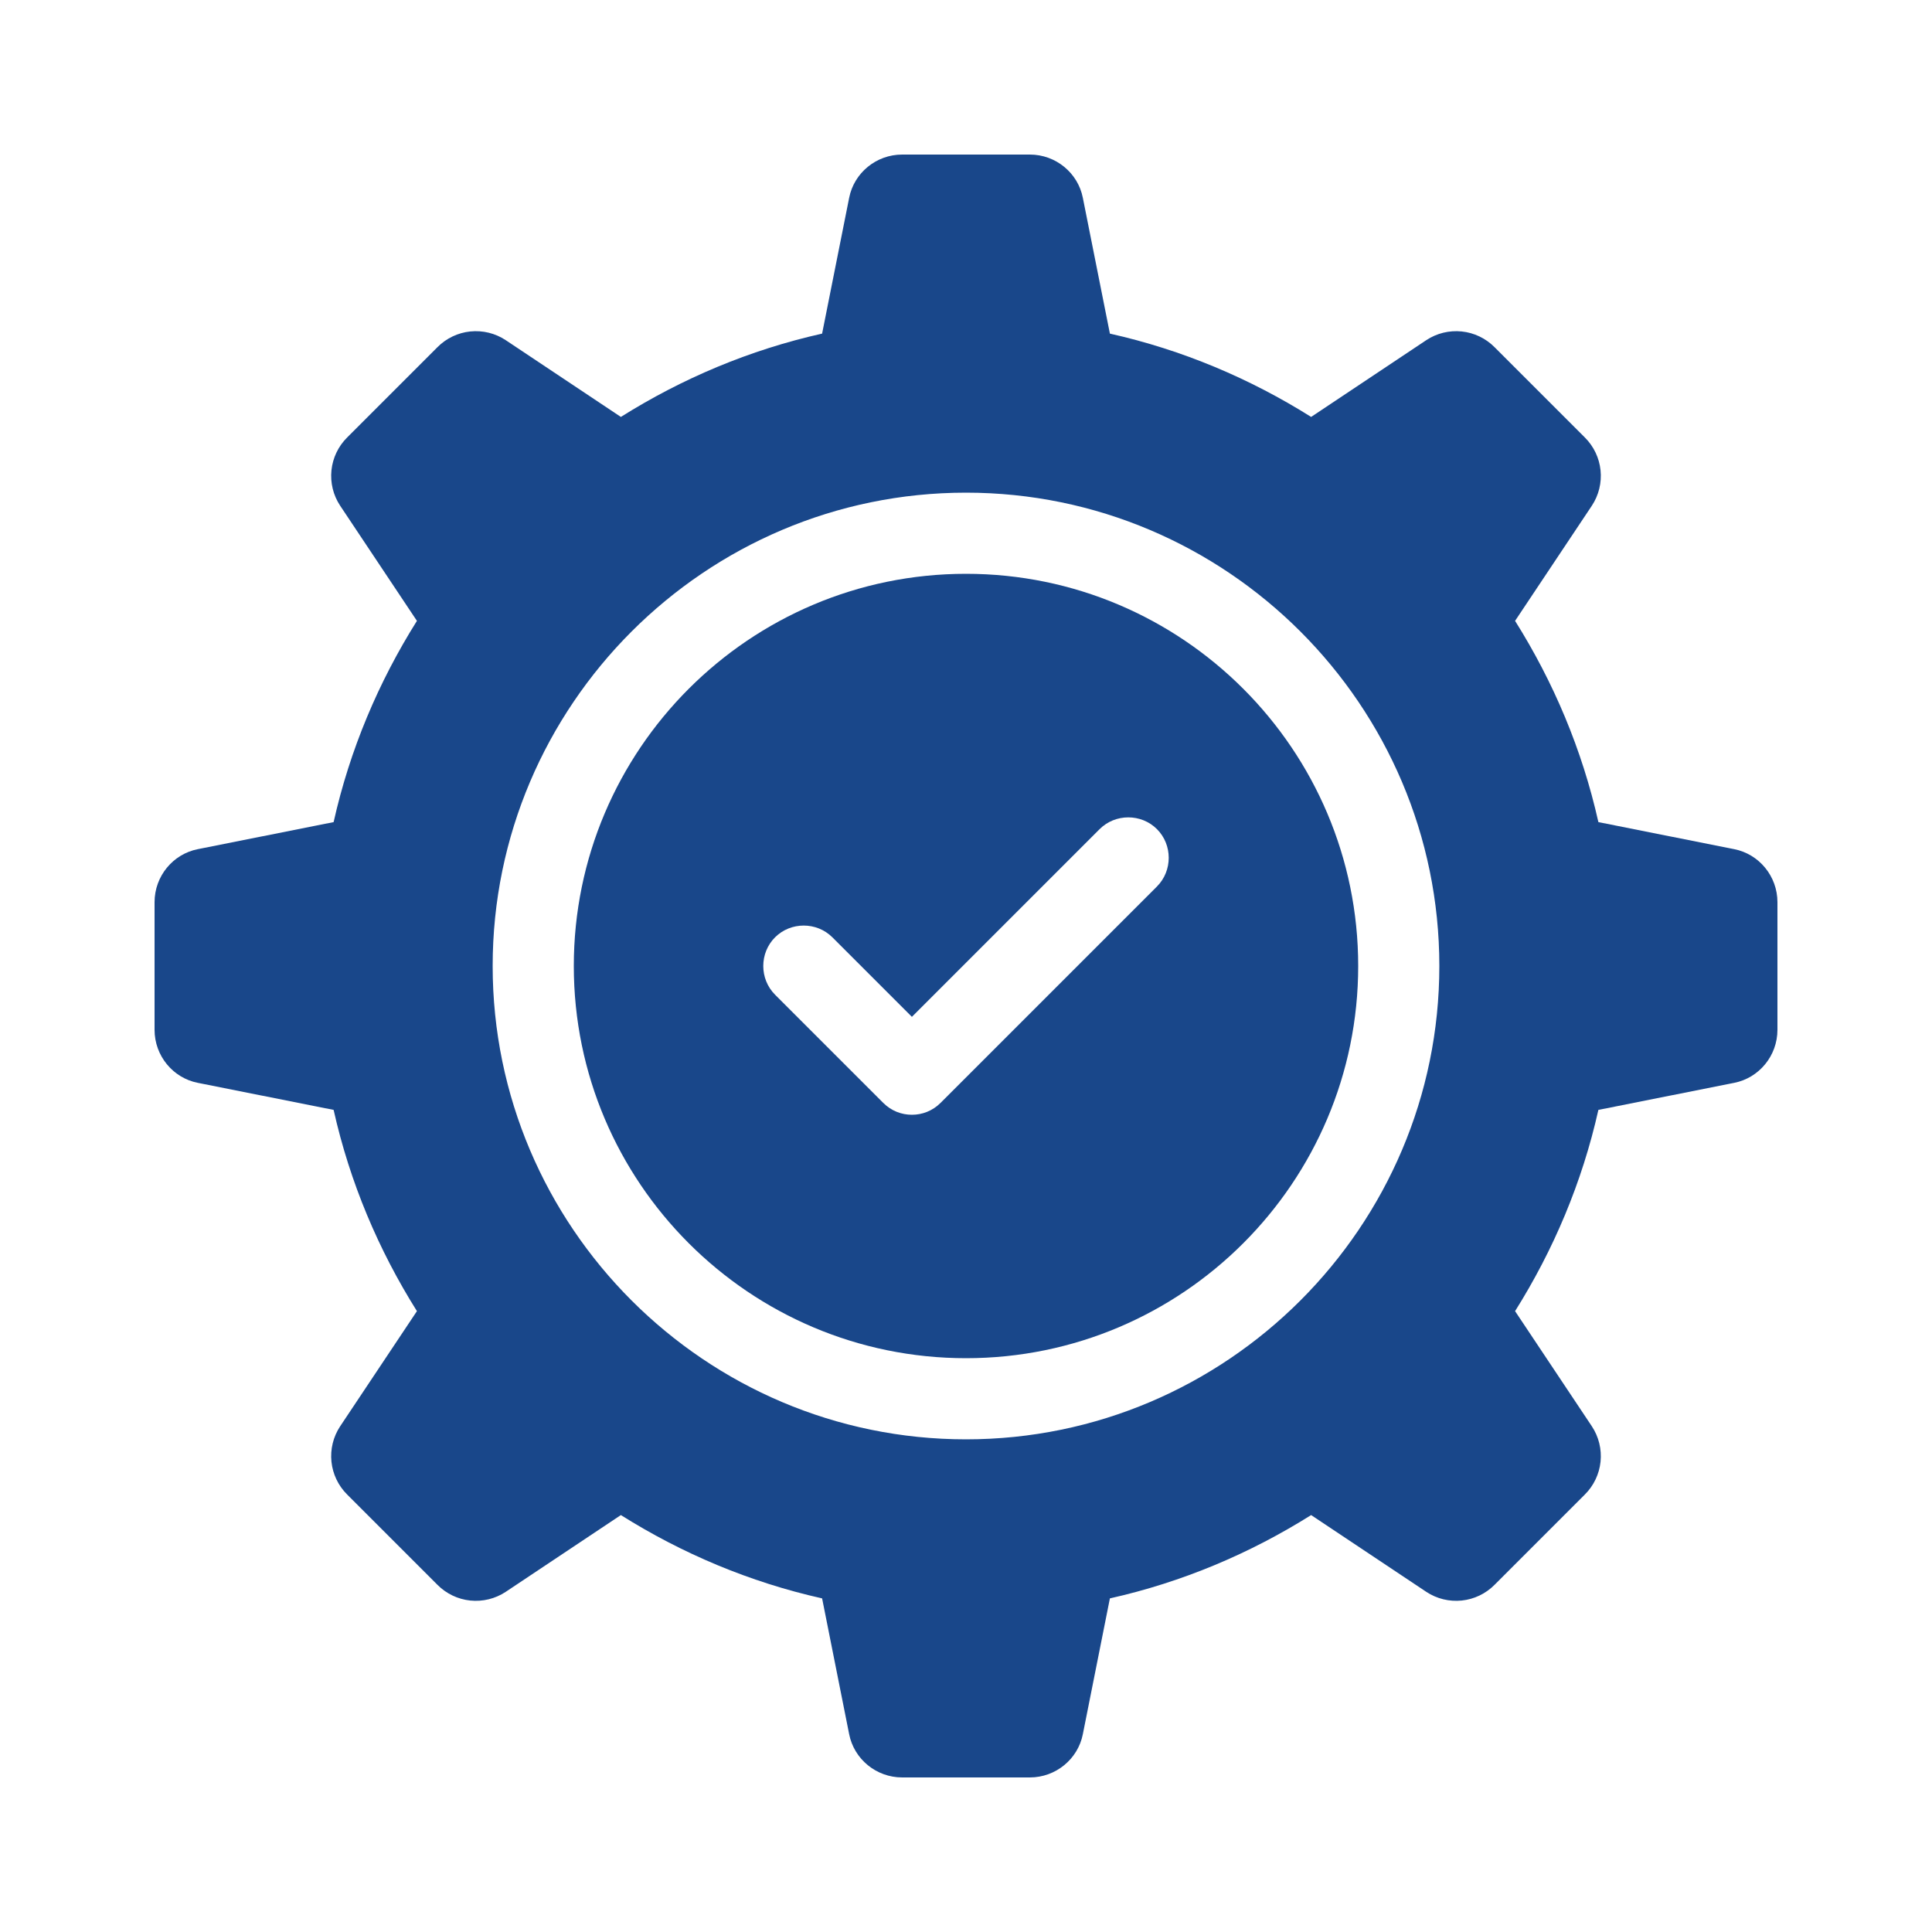 <?xml version="1.0" encoding="UTF-8"?>
<svg xmlns="http://www.w3.org/2000/svg" width="200" height="200" viewBox="0 0 200 200" fill="none">
  <path d="M100 59.4C77.6 59.4 59.4 77.6 59.4 100C59.4 122.4 77.6 140.6 100 140.6C122.4 140.6 140.6 122.4 140.6 100C140.6 77.6 122.4 59.4 100 59.4ZM119.768 91.768L97.368 114.168C96.528 115.008 95.464 115.4 94.4 115.4C93.336 115.4 92.272 115.008 91.432 114.168L80.232 102.968C78.608 101.344 78.608 98.656 80.232 97.032C81.856 95.408 84.544 95.408 86.168 97.032L94.4 105.264L113.832 85.832C115.456 84.208 118.144 84.208 119.768 85.832C121.392 87.456 121.392 90.144 119.768 91.768Z" fill="#19478A"></path>
  <path d="M179.52 87.904L165.464 85.104C163.784 77.6 160.816 70.6 156.84 64.272L164.792 52.344C165.504 51.265 165.82 49.972 165.688 48.686C165.555 47.4 164.981 46.199 164.064 45.288L154.712 35.936C153.801 35.019 152.6 34.445 151.314 34.312C150.028 34.18 148.735 34.496 147.656 35.208L135.728 43.16C129.4 39.184 122.4 36.216 114.896 34.536L112.096 20.48C111.592 17.904 109.296 16 106.608 16H93.392C90.704 16 88.408 17.904 87.904 20.48L85.104 34.536C77.6 36.216 70.6 39.184 64.272 43.16L52.344 35.208C51.265 34.496 49.972 34.18 48.686 34.312C47.4 34.445 46.199 35.019 45.288 35.936L35.936 45.288C35.019 46.199 34.445 47.4 34.312 48.686C34.18 49.972 34.496 51.265 35.208 52.344L43.16 64.272C39.184 70.6 36.216 77.6 34.536 85.104L20.48 87.904C17.904 88.408 16 90.704 16 93.392V106.608C16 109.296 17.904 111.592 20.48 112.096L34.536 114.896C36.216 122.4 39.184 129.4 43.16 135.728L35.208 147.656C34.496 148.735 34.18 150.028 34.312 151.314C34.445 152.6 35.019 153.801 35.936 154.712L45.288 164.064C46.199 164.981 47.4 165.555 48.686 165.688C49.972 165.82 51.265 165.504 52.344 164.792L64.272 156.84C70.6 160.816 77.6 163.784 85.104 165.464L87.904 179.52C88.408 182.096 90.704 184 93.392 184H106.608C109.296 184 111.592 182.096 112.096 179.52L114.896 165.464C122.4 163.784 129.4 160.816 135.728 156.84L147.656 164.792C148.735 165.504 150.028 165.82 151.314 165.688C152.6 165.555 153.801 164.981 154.712 164.064L164.064 154.712C164.981 153.801 165.555 152.6 165.688 151.314C165.82 150.028 165.504 148.735 164.792 147.656L156.84 135.728C160.816 129.4 163.784 122.4 165.464 114.896L179.52 112.096C182.096 111.592 184 109.296 184 106.608V93.392C184 90.704 182.096 88.408 179.52 87.904ZM100 149C73.008 149 51 126.992 51 100C51 73.008 73.008 51 100 51C126.992 51 149 73.008 149 100C149 126.992 126.992 149 100 149Z" fill="#19478A"></path>
</svg>
